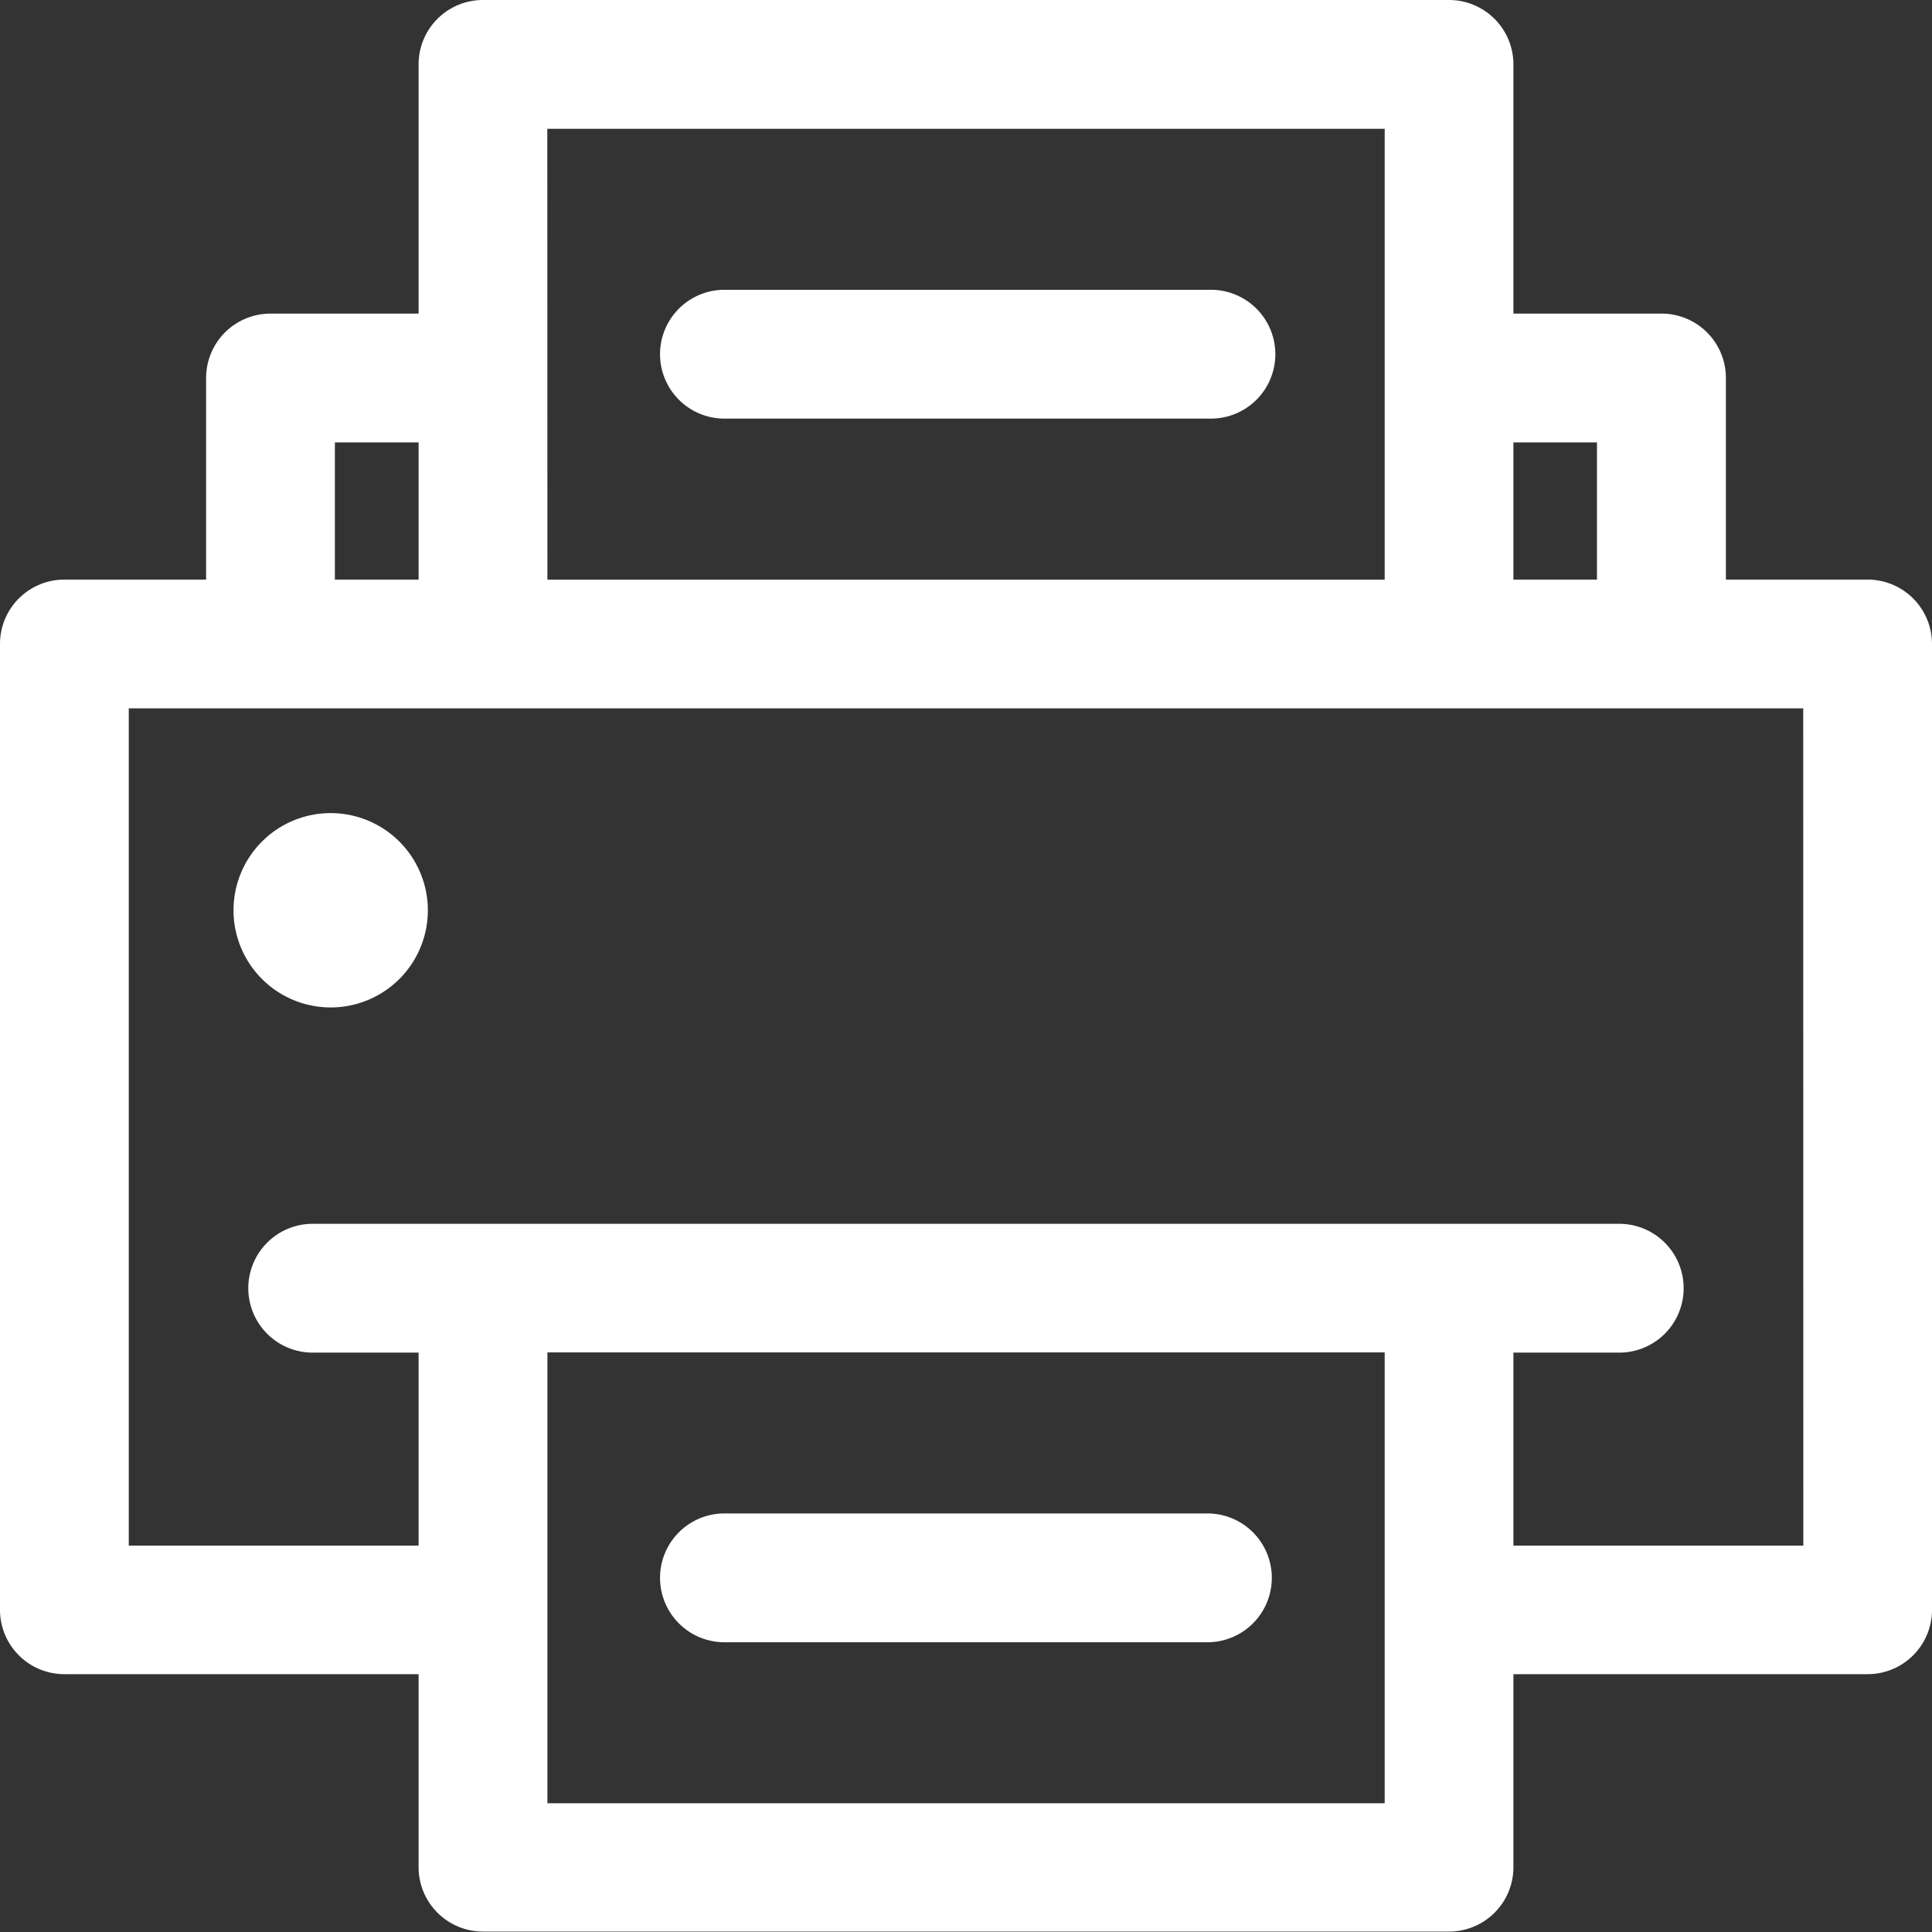 <svg id="Group_12110" data-name="Group 12110" xmlns="http://www.w3.org/2000/svg" width="40.044" height="40.044" viewBox="0 0 40.044 40.044">
  <rect x="0" y="0" width="40.044" height="40.044" fill="#333333" stroke="none"/>
  <path id="Path_137428" data-name="Path 137428" d="M38.709,12.013H35.772V7.835A1.333,1.333,0,0,0,34.438,6.5h-3.07V1.335A1.335,1.335,0,0,0,30.033,0H10.011A1.334,1.334,0,0,0,8.676,1.335V6.5H5.606A1.334,1.334,0,0,0,4.272,7.835v4.178H1.335A1.334,1.334,0,0,0,0,13.348V33.37A1.334,1.334,0,0,0,1.335,34.7H8.676v4a1.335,1.335,0,0,0,1.335,1.335H30.033a1.334,1.334,0,0,0,1.335-1.335v-4h7.341a1.334,1.334,0,0,0,1.335-1.334V13.348a1.335,1.335,0,0,0-1.335-1.335ZM33.1,9.17v2.843H31.368V9.17Zm-21.756-6.5H28.7v9.344H11.346Zm-4.4,6.5H8.676v2.843H6.941V9.17ZM28.7,37.375H11.346V28.031H28.7Zm8.677-5.34H31.368v-4h2.157a1.335,1.335,0,1,0,0-2.669H6.518a1.335,1.335,0,1,0,0,2.669H8.676v4H2.669V14.682H37.375Z" fill="#fff"/>
  <path id="Path_137429" data-name="Path 137429" d="M14.018,7.469H24.1a1.335,1.335,0,1,0,0-2.669H14.017a1.335,1.335,0,0,0,0,2.669ZM24.1,30.162H14.017a1.335,1.335,0,0,0,0,2.669H24.1a1.335,1.335,0,0,0,0-2.669ZM5.891,15.646a2.014,2.014,0,1,0,2.015,2.013,2.015,2.015,0,0,0-2.015-2.013Z" transform="translate(0.962 1.207)" fill="#fff"/>
</svg>
